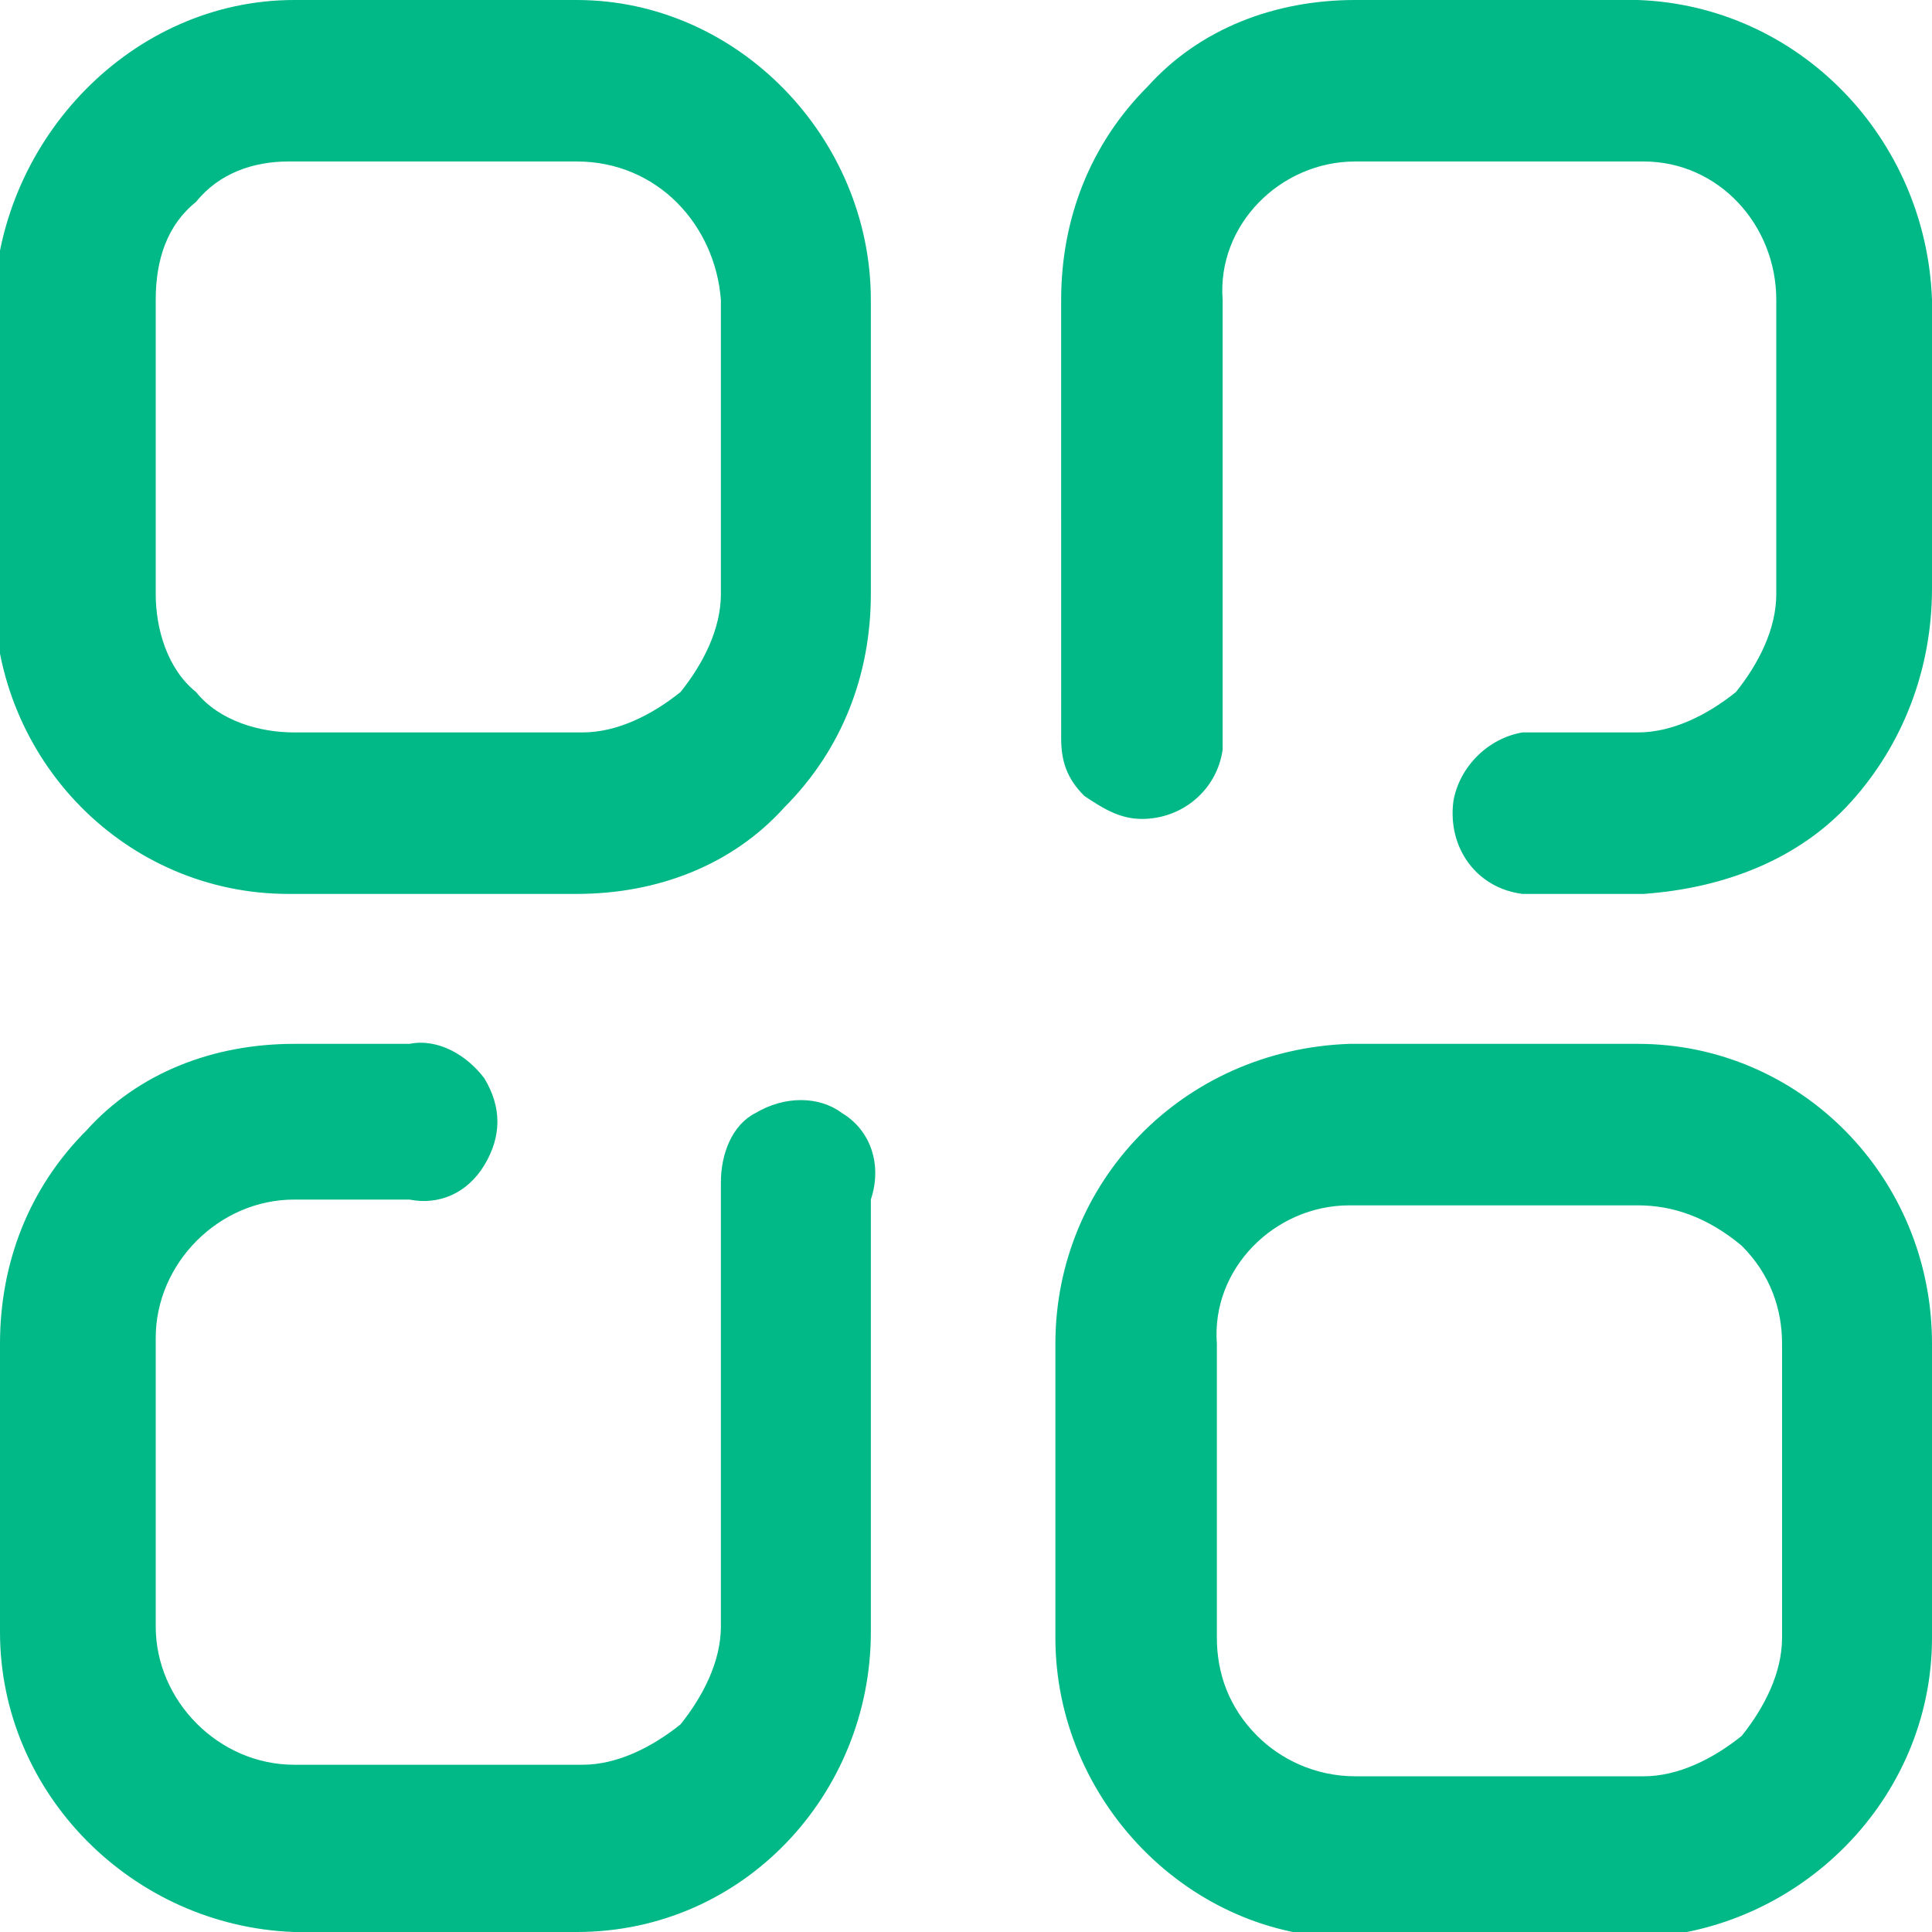 <?xml version="1.0" encoding="utf-8"?>
<!-- Generator: Adobe Illustrator 18.0.0, SVG Export Plug-In . SVG Version: 6.00 Build 0)  -->
<!DOCTYPE svg PUBLIC "-//W3C//DTD SVG 1.1//EN" "http://www.w3.org/Graphics/SVG/1.1/DTD/svg11.dtd">
<svg version="1.1" id="Layer_1" xmlns="http://www.w3.org/2000/svg" xmlns:xlink="http://www.w3.org/1999/xlink" x="0px" y="0px"
	 viewBox="0 0 33.5 33.5" enable-background="new 0 0 33.5 33.5" xml:space="preserve">
<path id="_6" fill="#00B987" d="M28.4,18.1c2.8,0,5.1,2.3,5.1,5.2v5.1c0,2.8-2.3,5.1-5.1,5.2h-5c-2.8,0-5.1-2.4-5.1-5.2v-5.1
	c0-2.8,2.2-5.1,5.1-5.2H28.4z M7.1,18.1c0.5-0.1,1,0.2,1.3,0.6c0.3,0.5,0.3,1,0,1.5c-0.3,0.5-0.8,0.7-1.3,0.6h-2
	c-1.3,0-2.4,1.1-2.4,2.4v5c0,1.3,1.1,2.4,2.4,2.4h5c0.6,0,1.2-0.3,1.7-0.7c0.4-0.5,0.7-1.1,0.7-1.7v-7.5l0-0.2c0-0.5,0.2-1,0.6-1.2
	c0.5-0.3,1.1-0.3,1.5,0c0.5,0.3,0.7,0.9,0.5,1.5v7.5c0,2.8-2.2,5.2-5.1,5.2H5.1C2.3,33.4,0,31.1,0,28.3v-5c0-1.4,0.5-2.7,1.5-3.7
	c0.9-1,2.2-1.5,3.6-1.5H7.1z M28.4,20.9h-5c-1.3,0-2.4,1.1-2.3,2.4c0,0,0,0,0,0v5.1c0,0.6,0.2,1.2,0.7,1.7c0.4,0.4,1,0.7,1.7,0.7h5
	c0.6,0,1.2-0.3,1.7-0.7c0.4-0.5,0.7-1.1,0.7-1.7v-5.1c0-0.6-0.2-1.2-0.7-1.7C29.6,21.1,29,20.9,28.4,20.9L28.4,20.9z M28.4,0
	c2.8,0.1,5,2.4,5.1,5.2v5c0,1.4-0.5,2.7-1.4,3.7c-0.9,1-2.2,1.5-3.6,1.6h-2.1c-0.8-0.1-1.3-0.8-1.2-1.6c0.1-0.6,0.6-1.1,1.2-1.2h2
	c0.6,0,1.2-0.3,1.7-0.7c0.4-0.5,0.7-1.1,0.7-1.7V5.2c0-1.3-1-2.4-2.3-2.4h-5c-1.3,0-2.4,1.1-2.3,2.4c0,0,0,0,0,0v7.6l0,0.2
	c-0.1,0.7-0.7,1.2-1.4,1.2c-0.4,0-0.7-0.2-1-0.4c-0.3-0.3-0.4-0.6-0.4-1V5.2c0-1.4,0.5-2.7,1.5-3.7c0.9-1,2.2-1.5,3.6-1.5H28.4z
	 M10,0c2.8,0,5.1,2.4,5.1,5.2v5.1c0,1.4-0.5,2.7-1.5,3.7c-0.9,1-2.2,1.5-3.6,1.5h-5c-2.8,0-5.1-2.3-5.1-5.2V5.2C0,2.4,2.3,0,5.1,0
	H10z M10,2.8h-5C4.4,2.8,3.8,3,3.4,3.5C2.9,3.9,2.7,4.5,2.7,5.2v5.1c0,0.6,0.2,1.3,0.7,1.7c0.4,0.5,1.1,0.7,1.7,0.7h5
	c0.6,0,1.2-0.3,1.7-0.7c0.4-0.5,0.7-1.1,0.7-1.7V5.2C12.4,3.9,11.4,2.8,10,2.8L10,2.8z"/>
</svg>
